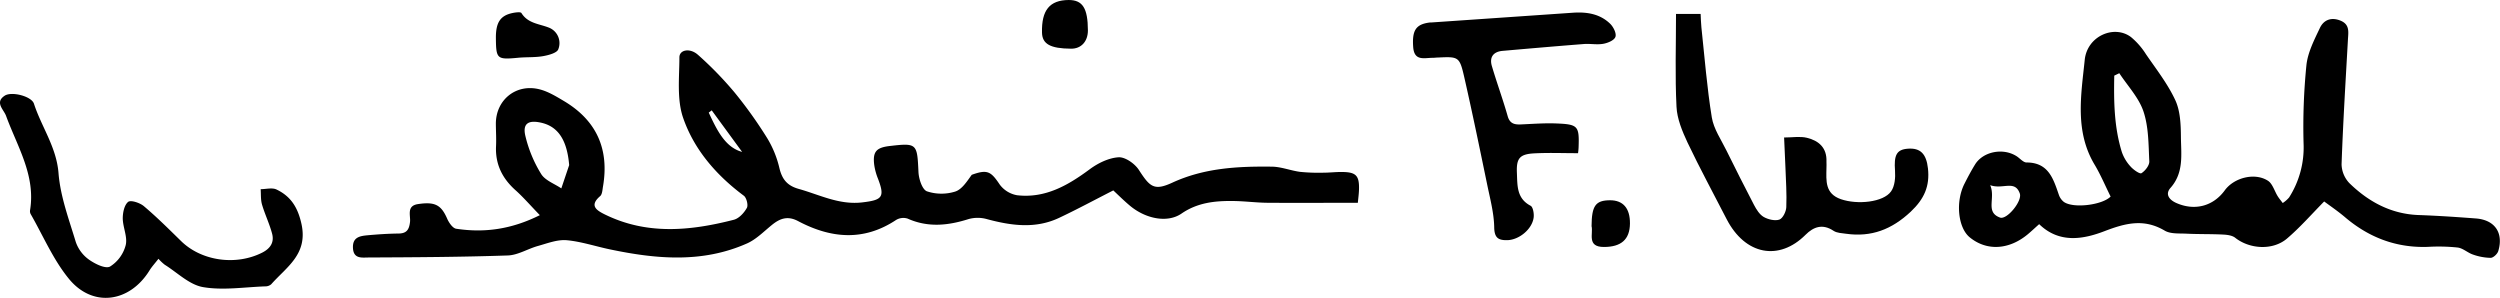 <svg id="Layer_1" data-name="Layer 1" xmlns="http://www.w3.org/2000/svg" viewBox="0 0 958.63 114.22"><title>William Weld signature</title><path d="M207,82.5c-3.72-3.83-6.43-7-9.49-9.71-5-4.53-7.63-9.95-7.3-16.77.13-2.82-.05-5.66-.07-8.5-.05-9.22,7.77-15.58,16.82-13.25,3.3.85,6.39,2.75,9.36,4.52,12.47,7.45,17.35,18.45,14.9,32.73-.22,1.28-.28,3-1.1,3.69-4.08,3.52-1.6,5.32,1.61,6.92,16.22,8.06,32.93,6.43,49.65,2.14,2-.51,3.94-2.65,5-4.54.6-1-.1-3.89-1.14-4.67-10.55-7.85-19.08-17.66-23.3-29.9-2.43-7.07-1.43-15.41-1.42-23.18,0-2.92,4.07-3.71,7.15-.93a136.54,136.54,0,0,1,13.9,14.28,165.55,165.55,0,0,1,12.66,17.72,39.34,39.34,0,0,1,4.64,11.43c1.06,4.37,3.05,6.77,7.55,8,7.94,2.24,15.36,6.14,24.12,5.14,7.8-.9,8.85-2,6.11-9.14a22.7,22.7,0,0,1-1.43-5.28c-.61-5,.76-6.58,5.83-7.2C351.65,54.77,351.69,55,352.19,66c.12,2.61,1.44,6.68,3.24,7.36a17.68,17.68,0,0,0,10.8.11c2.62-.81,4.54-3.9,6.39-6.44,6-2.17,7.34-1.32,10.73,3.74a10.49,10.49,0,0,0,6.69,4.1c10.8,1.23,19.49-3.8,27.86-10,3.15-2.33,7.24-4.32,11-4.56,2.55-.16,6.23,2.43,7.79,4.83,4.22,6.52,5.83,8.13,12.84,4.9,12.23-5.63,25-6.29,38-6.14,3.67,0,7.31,1.51,11,2a70.69,70.69,0,0,0,8.92.32c2.33,0,4.66-.29,7-.27,5.55,0,6.83,1.37,6.66,6.81-.05,1.63-.28,3.25-.44,5-11.59,0-22.86.07-34.14,0-4.49,0-9-.62-13.48-.68-7.05-.1-13.82.56-20,4.82-5.36,3.68-13.67,2.06-19.75-3-2.28-1.91-4.39-4-6.4-5.89-7.11,3.62-13.85,7.26-20.76,10.52-9.12,4.31-18.41,3-27.75.48a13.06,13.06,0,0,0-7,0c-7.86,2.49-15.53,3.31-23.34-.18a5.4,5.4,0,0,0-4.42.5c-12.49,8.3-25.08,7.09-37.62.44-4-2.11-6.94-1-10,1.47s-6,5.52-9.55,7.1c-17.18,7.64-34.91,6-52.65,2.27-5.52-1.16-11-3-16.54-3.5-3.58-.3-7.38,1.2-11,2.21-3.9,1.08-7.66,3.51-11.55,3.64-17.8.61-35.63.69-53.44.78-2.39,0-5.68.64-5.93-3.55-.26-4.4,2.86-4.72,5.9-5,3.82-.34,7.65-.59,11.48-.64,3.16,0,4.17-1.44,4.5-4.51.25-2.38-1.41-6.09,3-6.77,6.55-1,8.93.3,11.24,5.58.67,1.54,2.1,3.64,3.44,3.86C185.63,89.34,196,88,207,82.5Zm11.25-19.19c-.8-9.51-4.17-14.86-10.92-16.3-4.68-1-6.92.33-5.93,4.88a49.3,49.3,0,0,0,6.09,14.8c1.52,2.5,5.1,3.74,7.75,5.55Zm54.66-21-1.14.87c3.18,6.81,6.33,13.34,12.8,15.07Z"/><path d="M891.21,77.25c-5,5.07-9.34,10.06-14.31,14.27-5.44,4.6-14.32,4-19.81-.35-1.17-.92-3.09-1.15-4.69-1.23-4.66-.23-9.33-.11-14-.34-2.82-.14-6.1.16-8.33-1.16-8-4.73-15.09-2.87-23.15.22s-17.27,4.79-25-2.71c-1.57,1.4-2.88,2.63-4.25,3.79-7.29,6.12-15.88,6.59-22.39,1.25-4.49-3.69-5.5-13.63-2-20.54,1.27-2.51,2.59-5,4.07-7.4,3.11-5,10.83-6.48,16-3.1,1.24.82,2.49,2.35,3.73,2.35,8.38,0,10.25,6.19,12.37,12.33a5.91,5.91,0,0,0,1.93,2.79c3.71,2.62,14.82,1.17,17.94-2.05-2-4-3.74-8.17-6-12C795.48,50.52,798,36.48,799.39,23c.91-9.19,11.3-13.61,17.72-8.8a27.76,27.76,0,0,1,5.79,6.63c3.95,5.75,8.33,11.34,11.23,17.6,1.93,4.17,2.11,9.37,2.15,14.13.07,6.68,1.19,13.64-4,19.49-2.11,2.38-.56,4.56,2.26,5.8,7,3.08,14.08,1.27,18.56-4.87,3.55-4.87,11.52-6.92,16.55-3.67,1.78,1.15,2.49,3.93,3.74,5.93.57.91,1.28,1.74,1.93,2.61a11.57,11.57,0,0,0,2.43-2.12A35.63,35.63,0,0,0,883.31,55,236.78,236.78,0,0,1,884.4,25c.52-4.9,3-9.7,5.17-14.28,1.51-3.19,4.5-4.25,8-2.76s2.91,4.35,2.75,7.21c-.89,15.93-1.88,31.87-2.44,47.81a10.82,10.82,0,0,0,3,7.25c7.34,7.15,16,11.85,26.57,12.23,7.32.26,14.64.75,21.95,1.31s10.64,5.57,8.57,12.49c-.33,1.11-1.9,2.6-2.92,2.61a21.25,21.25,0,0,1-6.81-1.27c-2-.67-3.8-2.42-5.82-2.68A69.86,69.86,0,0,0,931,94.66c-12,.43-22.44-3.49-31.58-11.19C896.53,81,893.39,78.88,891.21,77.25ZM812.65,28.07l-1.93.93c-.2,9.88-.07,19.76,2.93,29.38A15.81,15.81,0,0,0,817,63.89c1.08,1.22,3.52,2.93,4.15,2.52,1.46-.93,3.12-3.05,3-4.61-.31-6.4-.24-13.1-2.23-19.05C820.13,37.42,815.84,32.93,812.65,28.07ZM763.14,71c2.18,5-2,10.3,3.75,12.42,2.62,1,8.66-6.32,7.6-9.25C772.6,68.85,767.94,72.77,763.14,71Z"/><path d="M642.67,5.35h9.44c.1,1.85.12,3.48.29,5.09,1.25,11.54,2.13,23.15,4,34.6.72,4.41,3.57,8.51,5.61,12.67,3.44,7,7,14,10.59,20.91.91,1.73,2.11,3.66,3.71,4.58s4.28,1.6,6,1c1.33-.49,2.58-3.07,2.65-4.76.21-5.14-.15-10.31-.34-15.46-.13-3.63-.32-7.26-.5-11.26,3.21,0,6.11-.52,8.73.11,4.55,1.09,7.73,3.85,7.51,9.14,0,.83.06,1.66,0,2.5-.09,4.87-.59,9.78,5.54,11.91,6.32,2.19,16.29,1.2,19.24-3,1.43-2,1.7-5.3,1.51-7.93-.44-5.9.55-8.09,4.86-8.43,4.89-.39,7.16,2,7.77,7.56.75,6.79-1.41,11.69-6.61,16.6C725.39,88,717.57,91,707.86,89.63c-1.62-.23-3.49-.27-4.77-1.12-4.17-2.78-7.63-1.6-10.75,1.52-10.1,10.11-23.15,7.88-30.33-6.14-5-9.75-10.24-19.38-14.94-29.27-2-4.29-4-9.06-4.21-13.69C642.27,29.2,642.67,17.42,642.67,5.35Z"/><path d="M60.76,99.23c-1.29,1.68-2.53,3-3.47,4.53-7.64,12.3-21.83,14.26-30.91,3.1-6-7.34-9.83-16.42-14.6-24.74a2.38,2.38,0,0,1-.26-1.46c2.21-13.43-4.9-24.46-9.2-36.24C1.44,42-2.11,39.29,1.79,36.7c2.64-1.75,10.29.18,11.23,3.07,2.9,8.93,8.63,16.62,9.42,26.62.7,8.93,4,17.71,6.62,26.4a13.84,13.84,0,0,0,5,6.72c2.32,1.66,6.32,3.65,8.12,2.71A13.77,13.77,0,0,0,48.2,94c.77-3.13-1.09-6.82-1.13-10.27,0-2.19.59-5.12,2.07-6.32,1-.79,4.46.34,6,1.62,5,4.22,9.62,8.83,14.29,13.4,7.88,7.72,21.1,9.51,31.11,4.44,3.23-1.64,4.63-4,3.82-7.19-1-3.82-2.76-7.42-3.88-11.21-.55-1.87-.38-3.95-.53-5.93,2,0,4.41-.67,6.07.12,5.53,2.64,8.23,6.92,9.62,13.4C118.06,97.56,109.82,102.4,104,109a3.42,3.42,0,0,1-2.25.81c-8,.27-16.18,1.61-23.91.28-5.23-.9-9.82-5.55-14.67-8.58A18.34,18.34,0,0,1,60.76,99.23Z"/><path d="M605.1,58.74c-5.81,0-11.26-.22-16.69.06-5.68.29-7,1.86-6.75,7.51.21,4.75-.16,9.76,5.24,12.58.94.49,1.36,3,1.19,4.45-.53,4.5-5.58,8.68-10.18,8.75-3.29.05-4.88-.81-4.95-4.9-.09-5.4-1.53-10.8-2.64-16.15-2.86-13.84-5.71-27.69-8.85-41.46-1.8-7.87-2.17-7.9-10.12-7.52-.67,0-1.33.12-2,.11-3.16,0-7,1.36-7.45-4-.5-6.56,1-8.91,6.48-9.56l.5,0,54.18-3.73c5.32-.37,10.42.38,14.38,4.25,1.23,1.21,2.46,3.66,2,5s-2.91,2.35-4.64,2.66c-2.41.44-5-.1-7.47.09-10.38.81-20.76,1.71-31.13,2.62-3.59.31-5.14,2.43-4.14,5.82,1.9,6.45,4.23,12.77,6.07,19.24.86,3,2.77,3.26,5.27,3.14,4.49-.2,9-.54,13.47-.36,8.24.33,8.73,1,8.45,9.09A22.56,22.56,0,0,1,605.1,58.74Z"/><path d="M190.15,14.66c-.06-6,1.67-8.71,6.45-9.68,1.1-.23,3-.47,3.33,0,2.47,4,6.74,4.13,10.49,5.59a6.38,6.38,0,0,1,3.66,8.32c-.5,1.42-3.73,2.27-5.85,2.64-3.09.54-6.31.32-9.46.61C190.57,22.92,190.23,22.65,190.15,14.66Z"/><path d="M417.16,11.67c0,4.23-2.6,7.07-6.5,7-7.89-.06-11-1.78-11.1-6.15C399.35,3.91,402.48.06,409.78,0,415.13,0,417.12,3.1,417.16,11.67Z"/><path d="M610.29,86.72c.05-7.89,1.55-9.9,7.09-9.93,5,0,7.68,3.06,7.63,8.91-.06,6.14-3.37,9-10,9S611,89.55,610.29,86.72Z"/></svg>